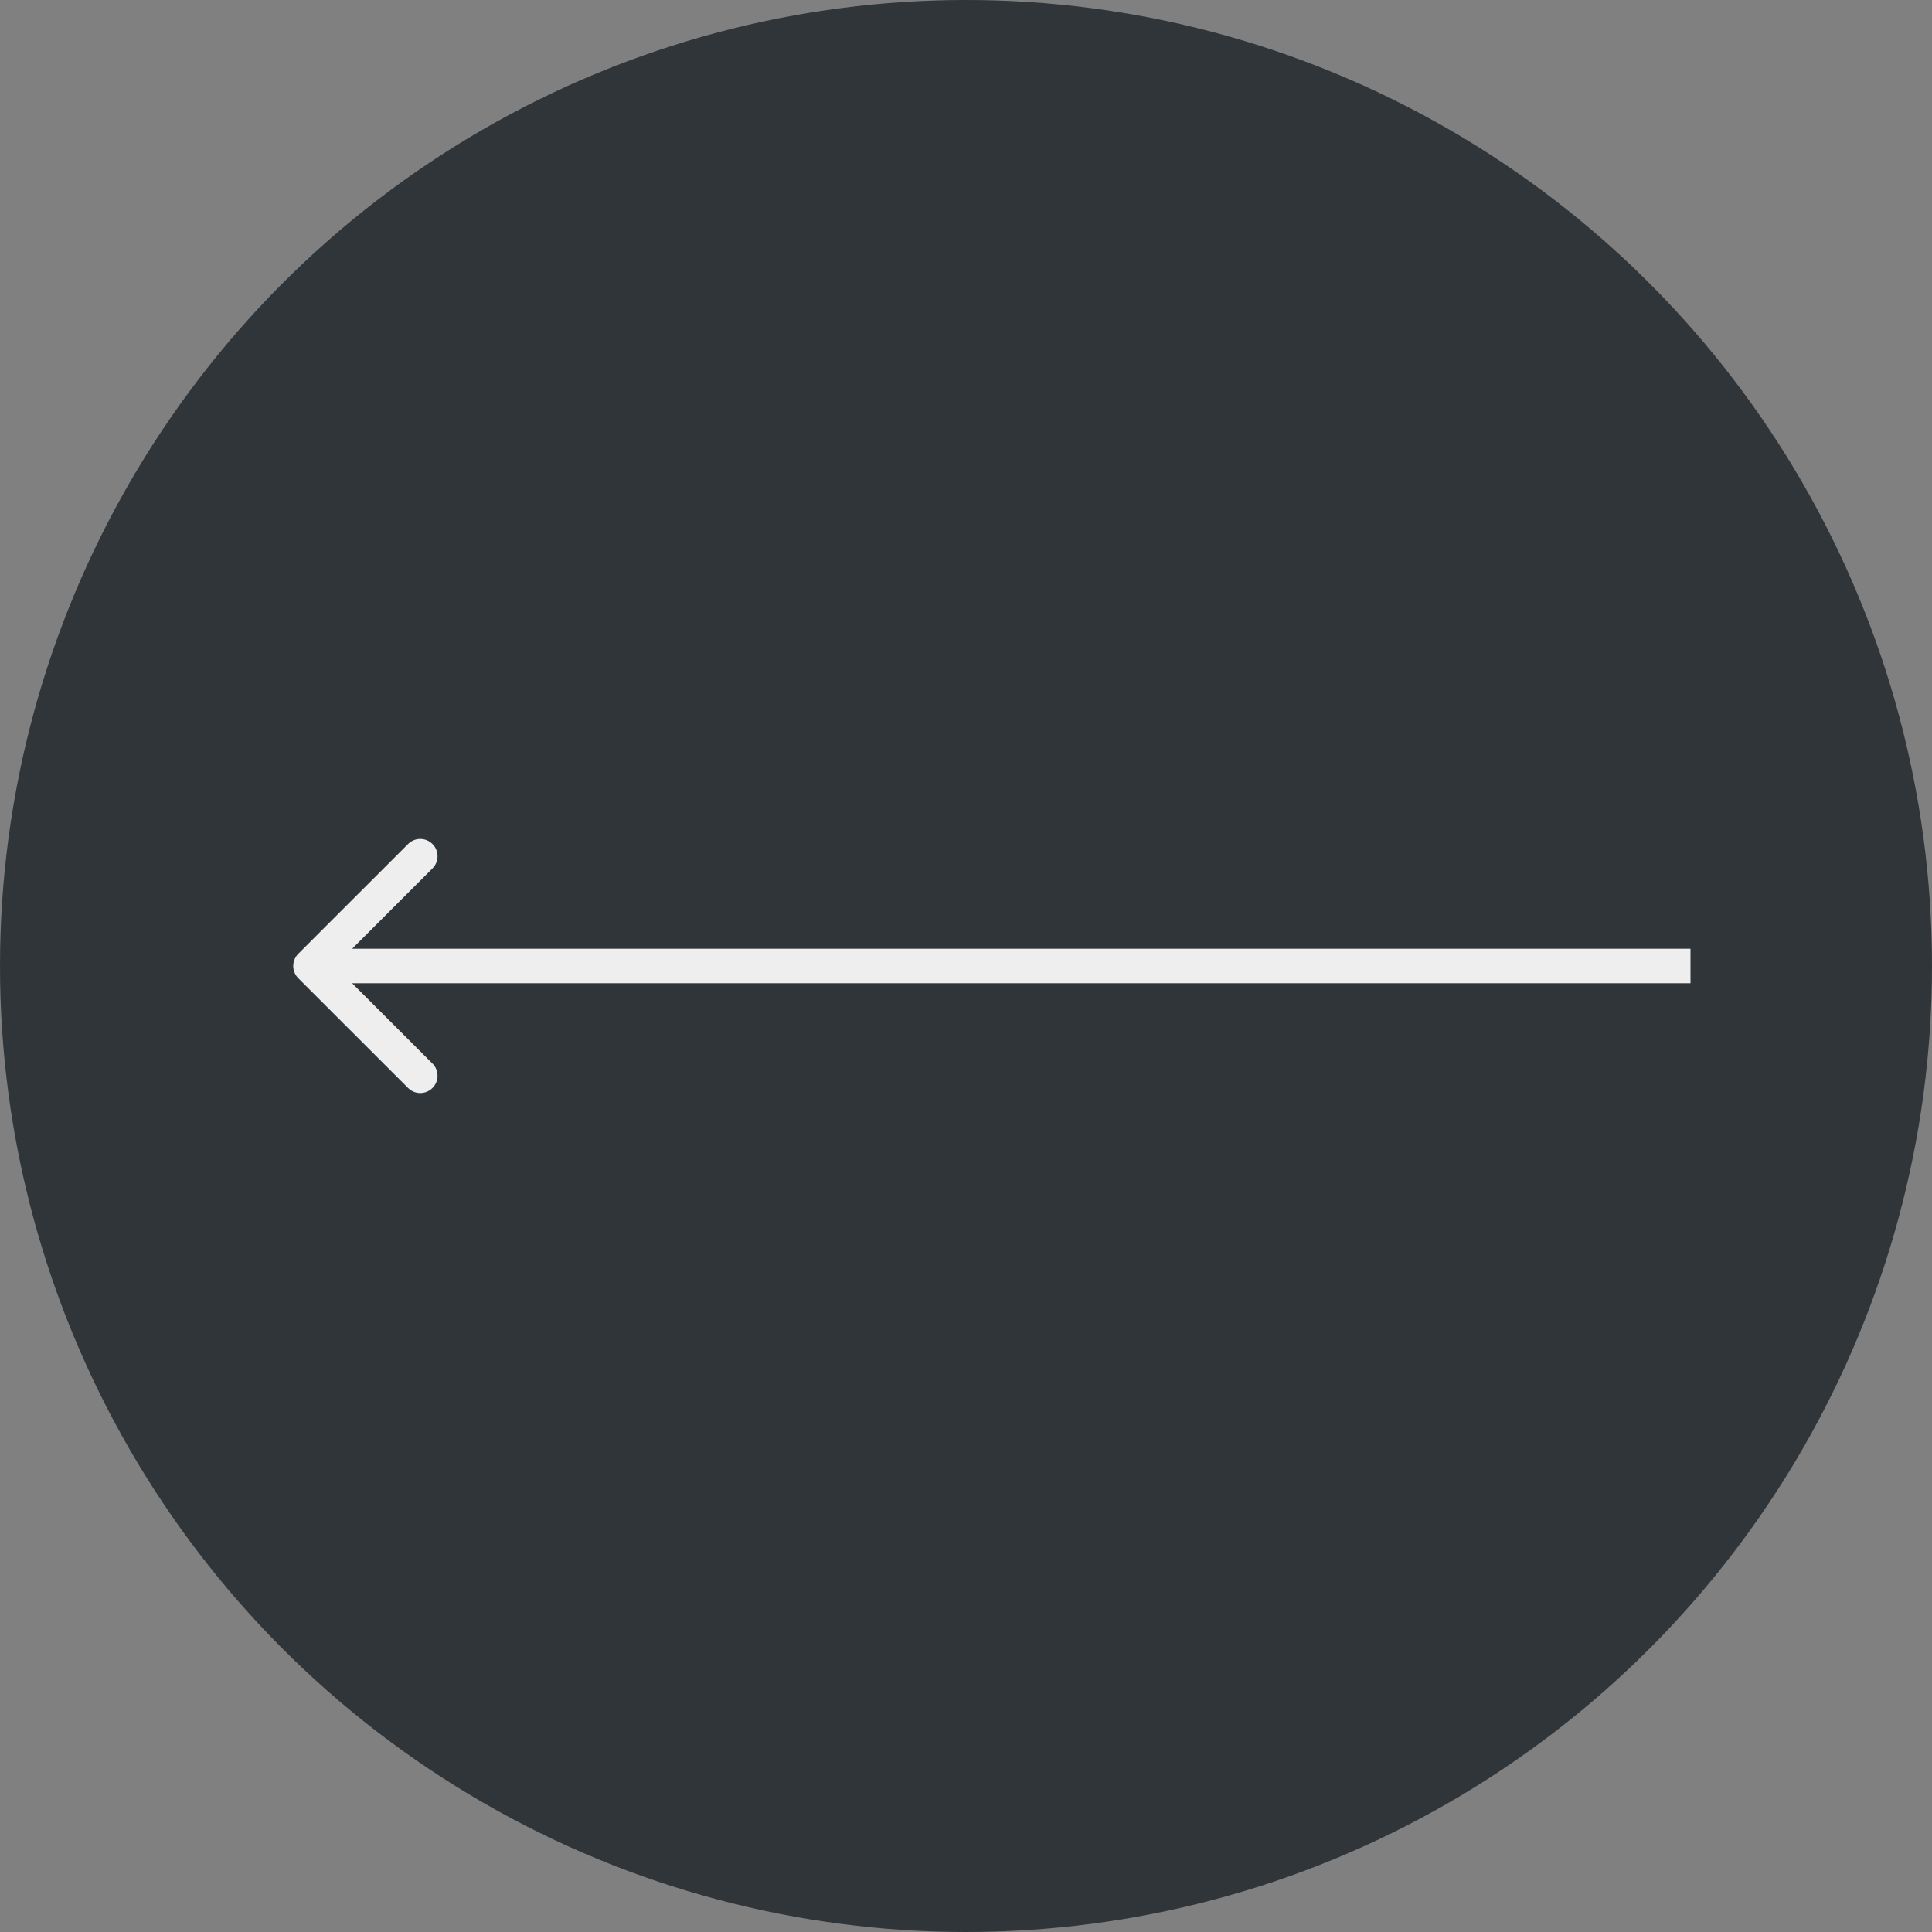 <?xml version="1.0" encoding="UTF-8"?> <svg xmlns="http://www.w3.org/2000/svg" width="56" height="56" viewBox="0 0 56 56" fill="none"><rect x="0" y="0" width="56" height="56" fill="#808080" stroke="none"/> <circle cx="28" cy="28" r="28" fill="#2F3539"></circle> <path d="M8.646 27.646C8.451 27.842 8.451 28.158 8.646 28.354L11.828 31.535C12.024 31.731 12.34 31.731 12.536 31.535C12.731 31.34 12.731 31.024 12.536 30.828L9.707 28L12.536 25.172C12.731 24.976 12.731 24.66 12.536 24.465C12.34 24.269 12.024 24.269 11.828 24.465L8.646 27.646ZM49 27.5L9 27.5V28.5L49 28.5V27.5Z" fill="#EEEEEE"></path> </svg> 